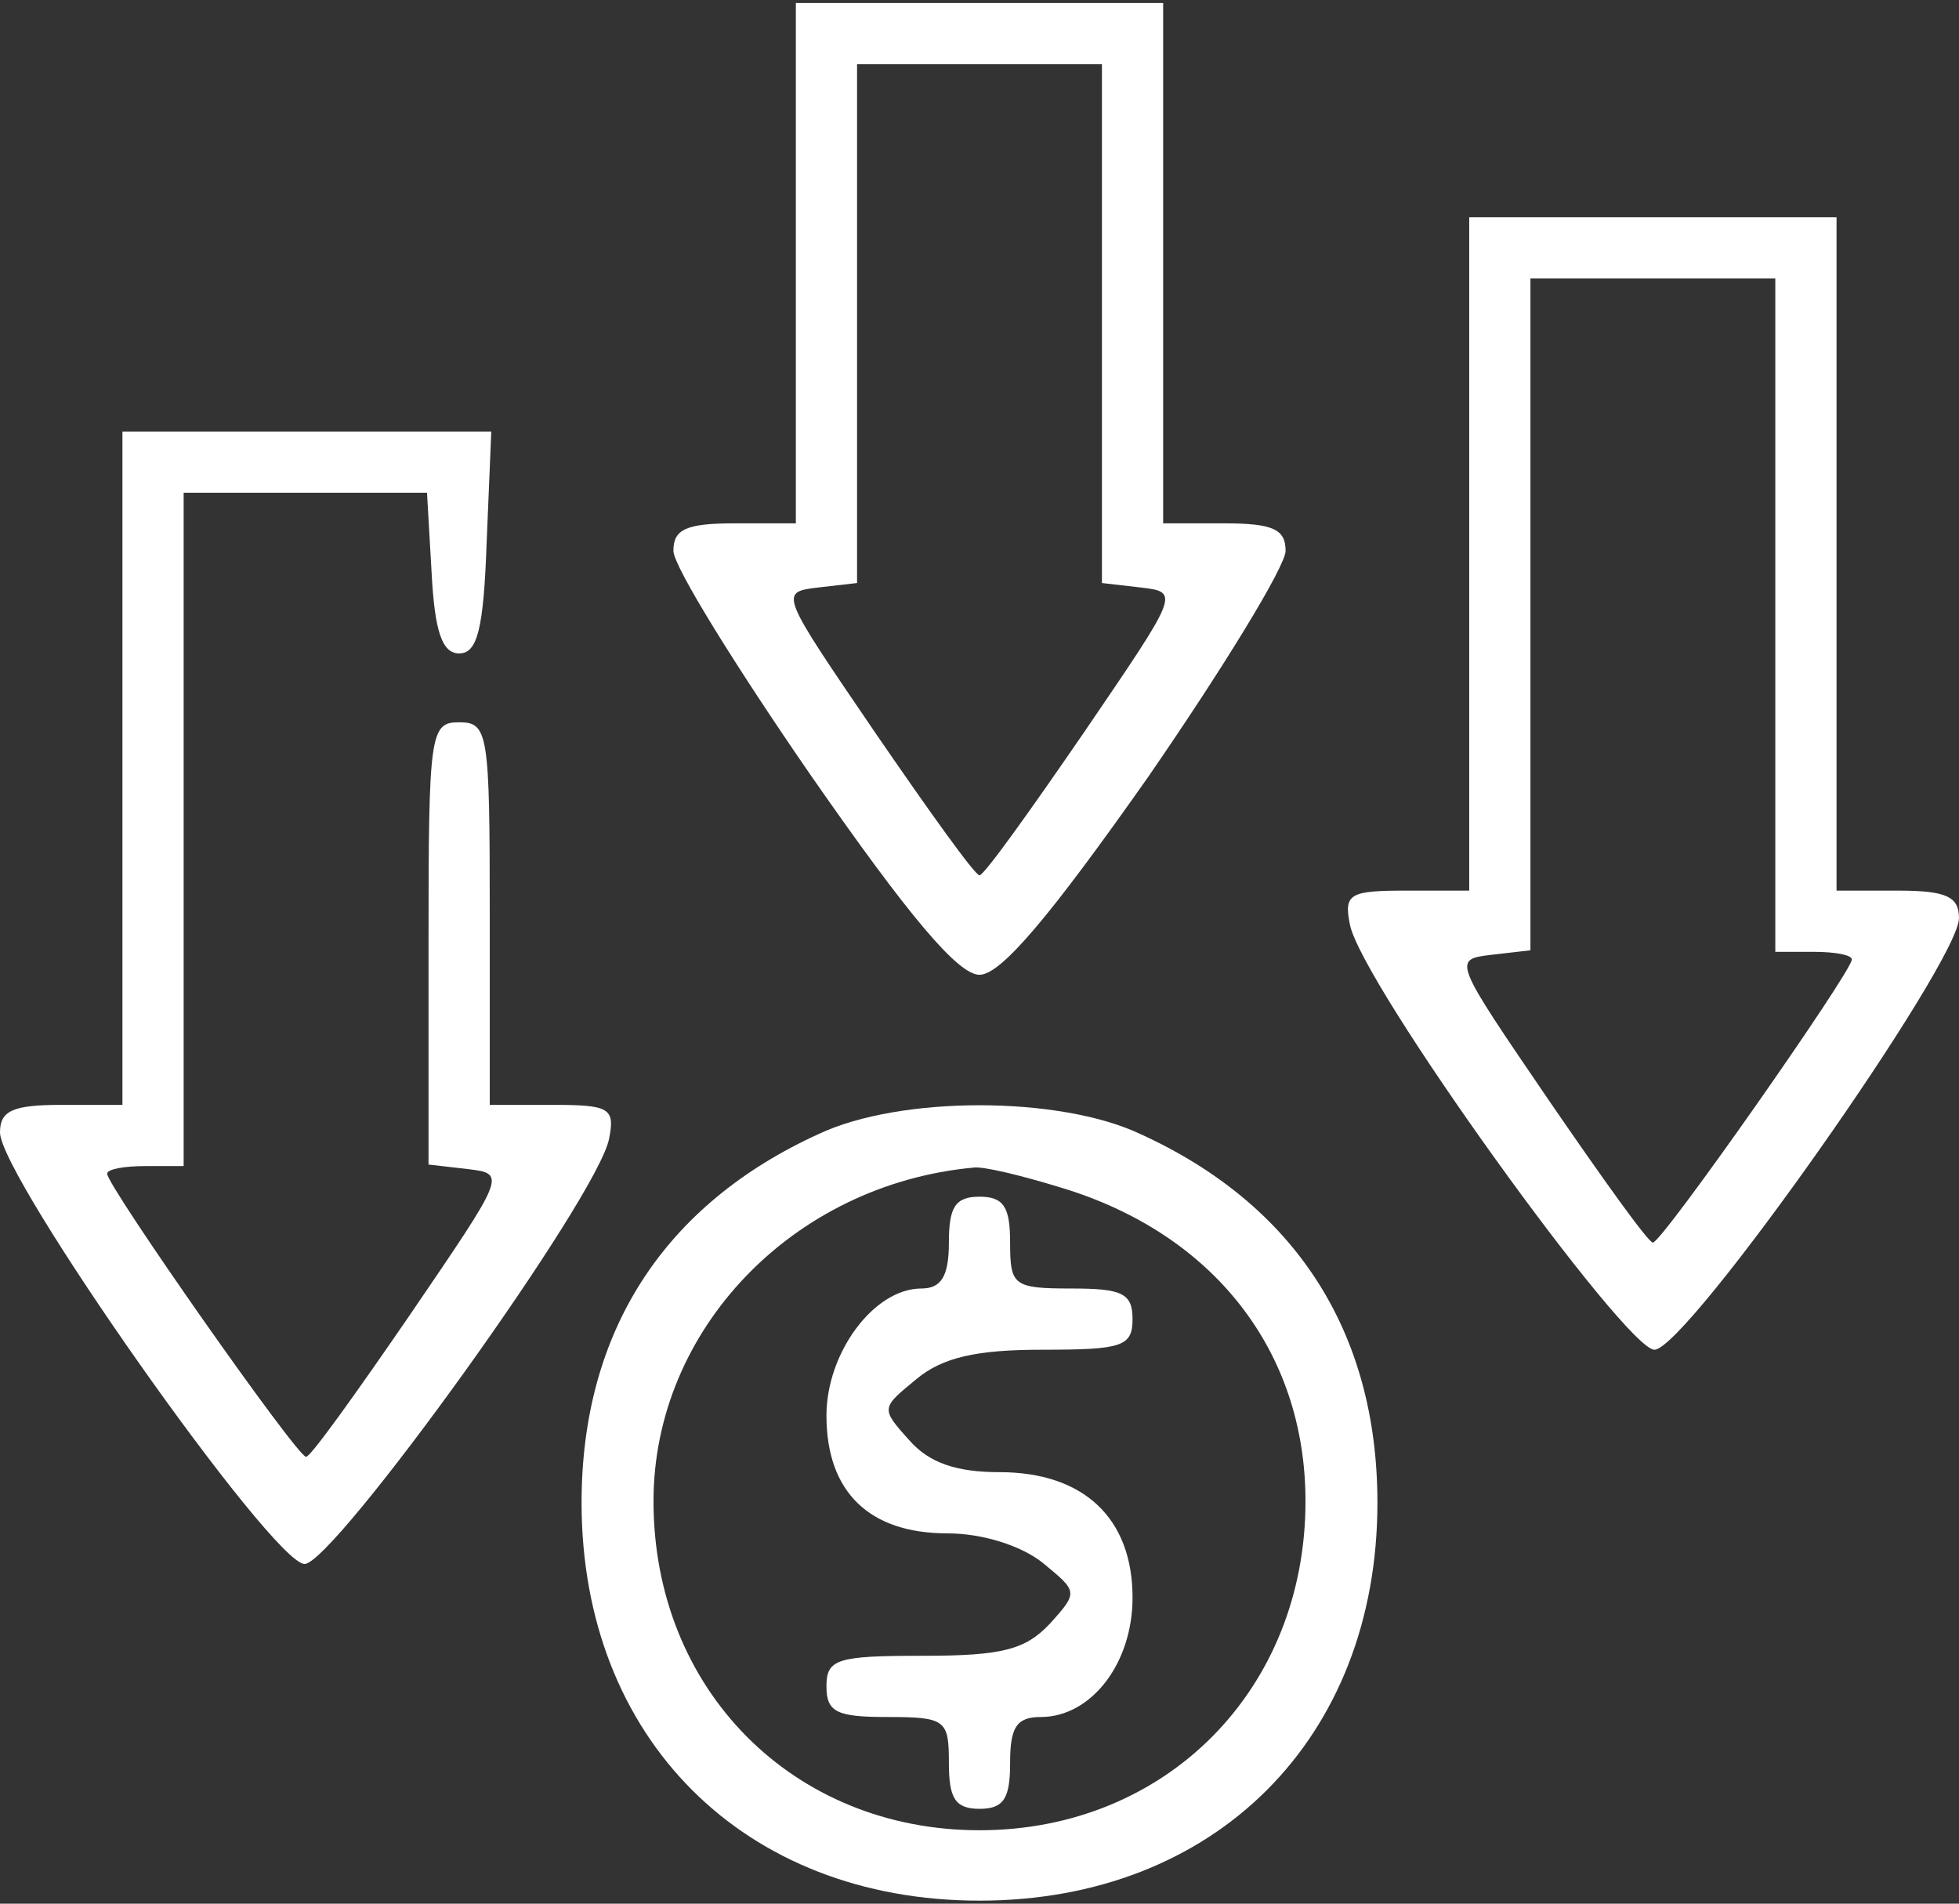 <svg xmlns="http://www.w3.org/2000/svg" width="142" height="138" viewBox="0 0 142 138" fill="none"><rect x="0" y="0" width="142" height="138" fill="#333333" stroke="none"/><path d="M57.688 19.078V37.938H53.25C49.7 37.938 48.812 38.381 48.812 39.934C48.812 41.044 53.361 48.366 58.797 56.242C65.897 66.448 69.447 70.664 71 70.664C72.553 70.664 76.103 66.448 83.203 56.353C88.639 48.477 93.188 41.044 93.188 39.934C93.188 38.381 92.3 37.938 88.75 37.938H84.312V19.078V0.219H71H57.688V19.078ZM79.875 23.405V42.264L82.759 42.597C85.533 42.93 85.422 43.041 78.544 53.136C74.661 58.794 71.333 63.453 71 63.453C70.667 63.453 67.339 58.794 63.456 53.136C56.578 43.041 56.467 42.93 59.241 42.597L62.125 42.264V23.405V4.656H71H79.875V23.405Z" fill="white"></path><path d="M106.498 40.156V64.562H101.95C97.845 64.562 97.401 64.784 97.845 67.003C98.621 71.219 117.814 97.844 119.921 97.844C122.251 97.844 141.998 69.777 141.998 66.559C141.998 65.006 141.11 64.562 137.56 64.562H133.123V40.156V15.75H119.81H106.498V40.156ZM128.685 44.594V69H131.459C133.012 69 134.232 69.222 134.232 69.555C134.232 70.442 120.476 90.078 119.81 90.078C119.478 90.078 116.15 85.419 112.267 79.761C105.389 69.666 105.278 69.555 108.051 69.222L110.935 68.889V44.483V20.188H119.81H128.685V44.594Z" fill="white"></path><path d="M8.875 55.688V80.094H4.438C0.887 80.094 0 80.537 0 82.091C0 85.308 19.747 113.375 22.077 113.375C24.184 113.375 43.377 86.75 44.153 82.534C44.597 80.316 44.153 80.094 40.048 80.094H35.5V66.227C35.5 53.136 35.389 52.359 33.281 52.359C31.173 52.359 31.062 53.136 31.062 68.334V84.42L33.947 84.753C36.72 85.086 36.609 85.197 29.731 95.292C25.848 100.95 22.52 105.609 22.188 105.609C21.522 105.609 7.766 85.973 7.766 85.086C7.766 84.753 8.986 84.531 10.539 84.531H13.312V60.125V35.719H22.077H30.952L31.284 41.487C31.506 45.814 32.061 47.367 33.281 47.367C34.612 47.367 35.056 45.592 35.278 39.269L35.611 31.281H22.188H8.875V55.688Z" fill="white"></path><path d="M59.352 82.202C48.147 87.305 42.156 96.513 42.156 108.938C42.156 126.022 53.916 137.781 71 137.781C88.084 137.781 99.844 126.022 99.844 108.938C99.844 96.513 93.853 87.305 82.648 82.202C76.769 79.428 65.231 79.428 59.352 82.202ZM76.88 86.084C87.973 89.412 94.63 97.955 94.63 108.827C94.63 122.472 84.534 132.678 71 132.678C57.466 132.678 47.37 122.472 47.37 108.827C47.37 96.402 57.466 85.862 70.556 84.642C71.222 84.531 73.995 85.197 76.88 86.084Z" fill="white"></path><path d="M68.781 90.078C68.781 92.519 68.227 93.406 66.784 93.406C63.345 93.406 59.906 98.066 59.906 102.614C59.906 108.161 63.013 111.156 68.67 111.156C71.222 111.156 73.995 112.044 75.548 113.264C78.1 115.372 78.211 115.372 76.103 117.702C74.328 119.588 72.664 120.031 66.895 120.031C60.683 120.031 59.906 120.253 59.906 122.25C59.906 124.136 60.683 124.469 64.344 124.469C68.559 124.469 68.781 124.691 68.781 127.797C68.781 130.348 69.225 131.125 71 131.125C72.775 131.125 73.219 130.348 73.219 127.797C73.219 125.245 73.662 124.469 75.438 124.469C79.098 124.469 82.094 120.586 82.094 115.816C82.094 110.047 78.544 106.719 72.442 106.719C69.336 106.719 67.339 106.053 65.897 104.389C63.789 102.059 63.9 102.059 66.452 99.952C68.338 98.398 70.778 97.844 75.548 97.844C81.317 97.844 82.094 97.622 82.094 95.625C82.094 93.739 81.317 93.406 77.656 93.406C73.441 93.406 73.219 93.184 73.219 90.078C73.219 87.527 72.775 86.75 71 86.75C69.225 86.75 68.781 87.527 68.781 90.078Z" fill="white"></path></svg>